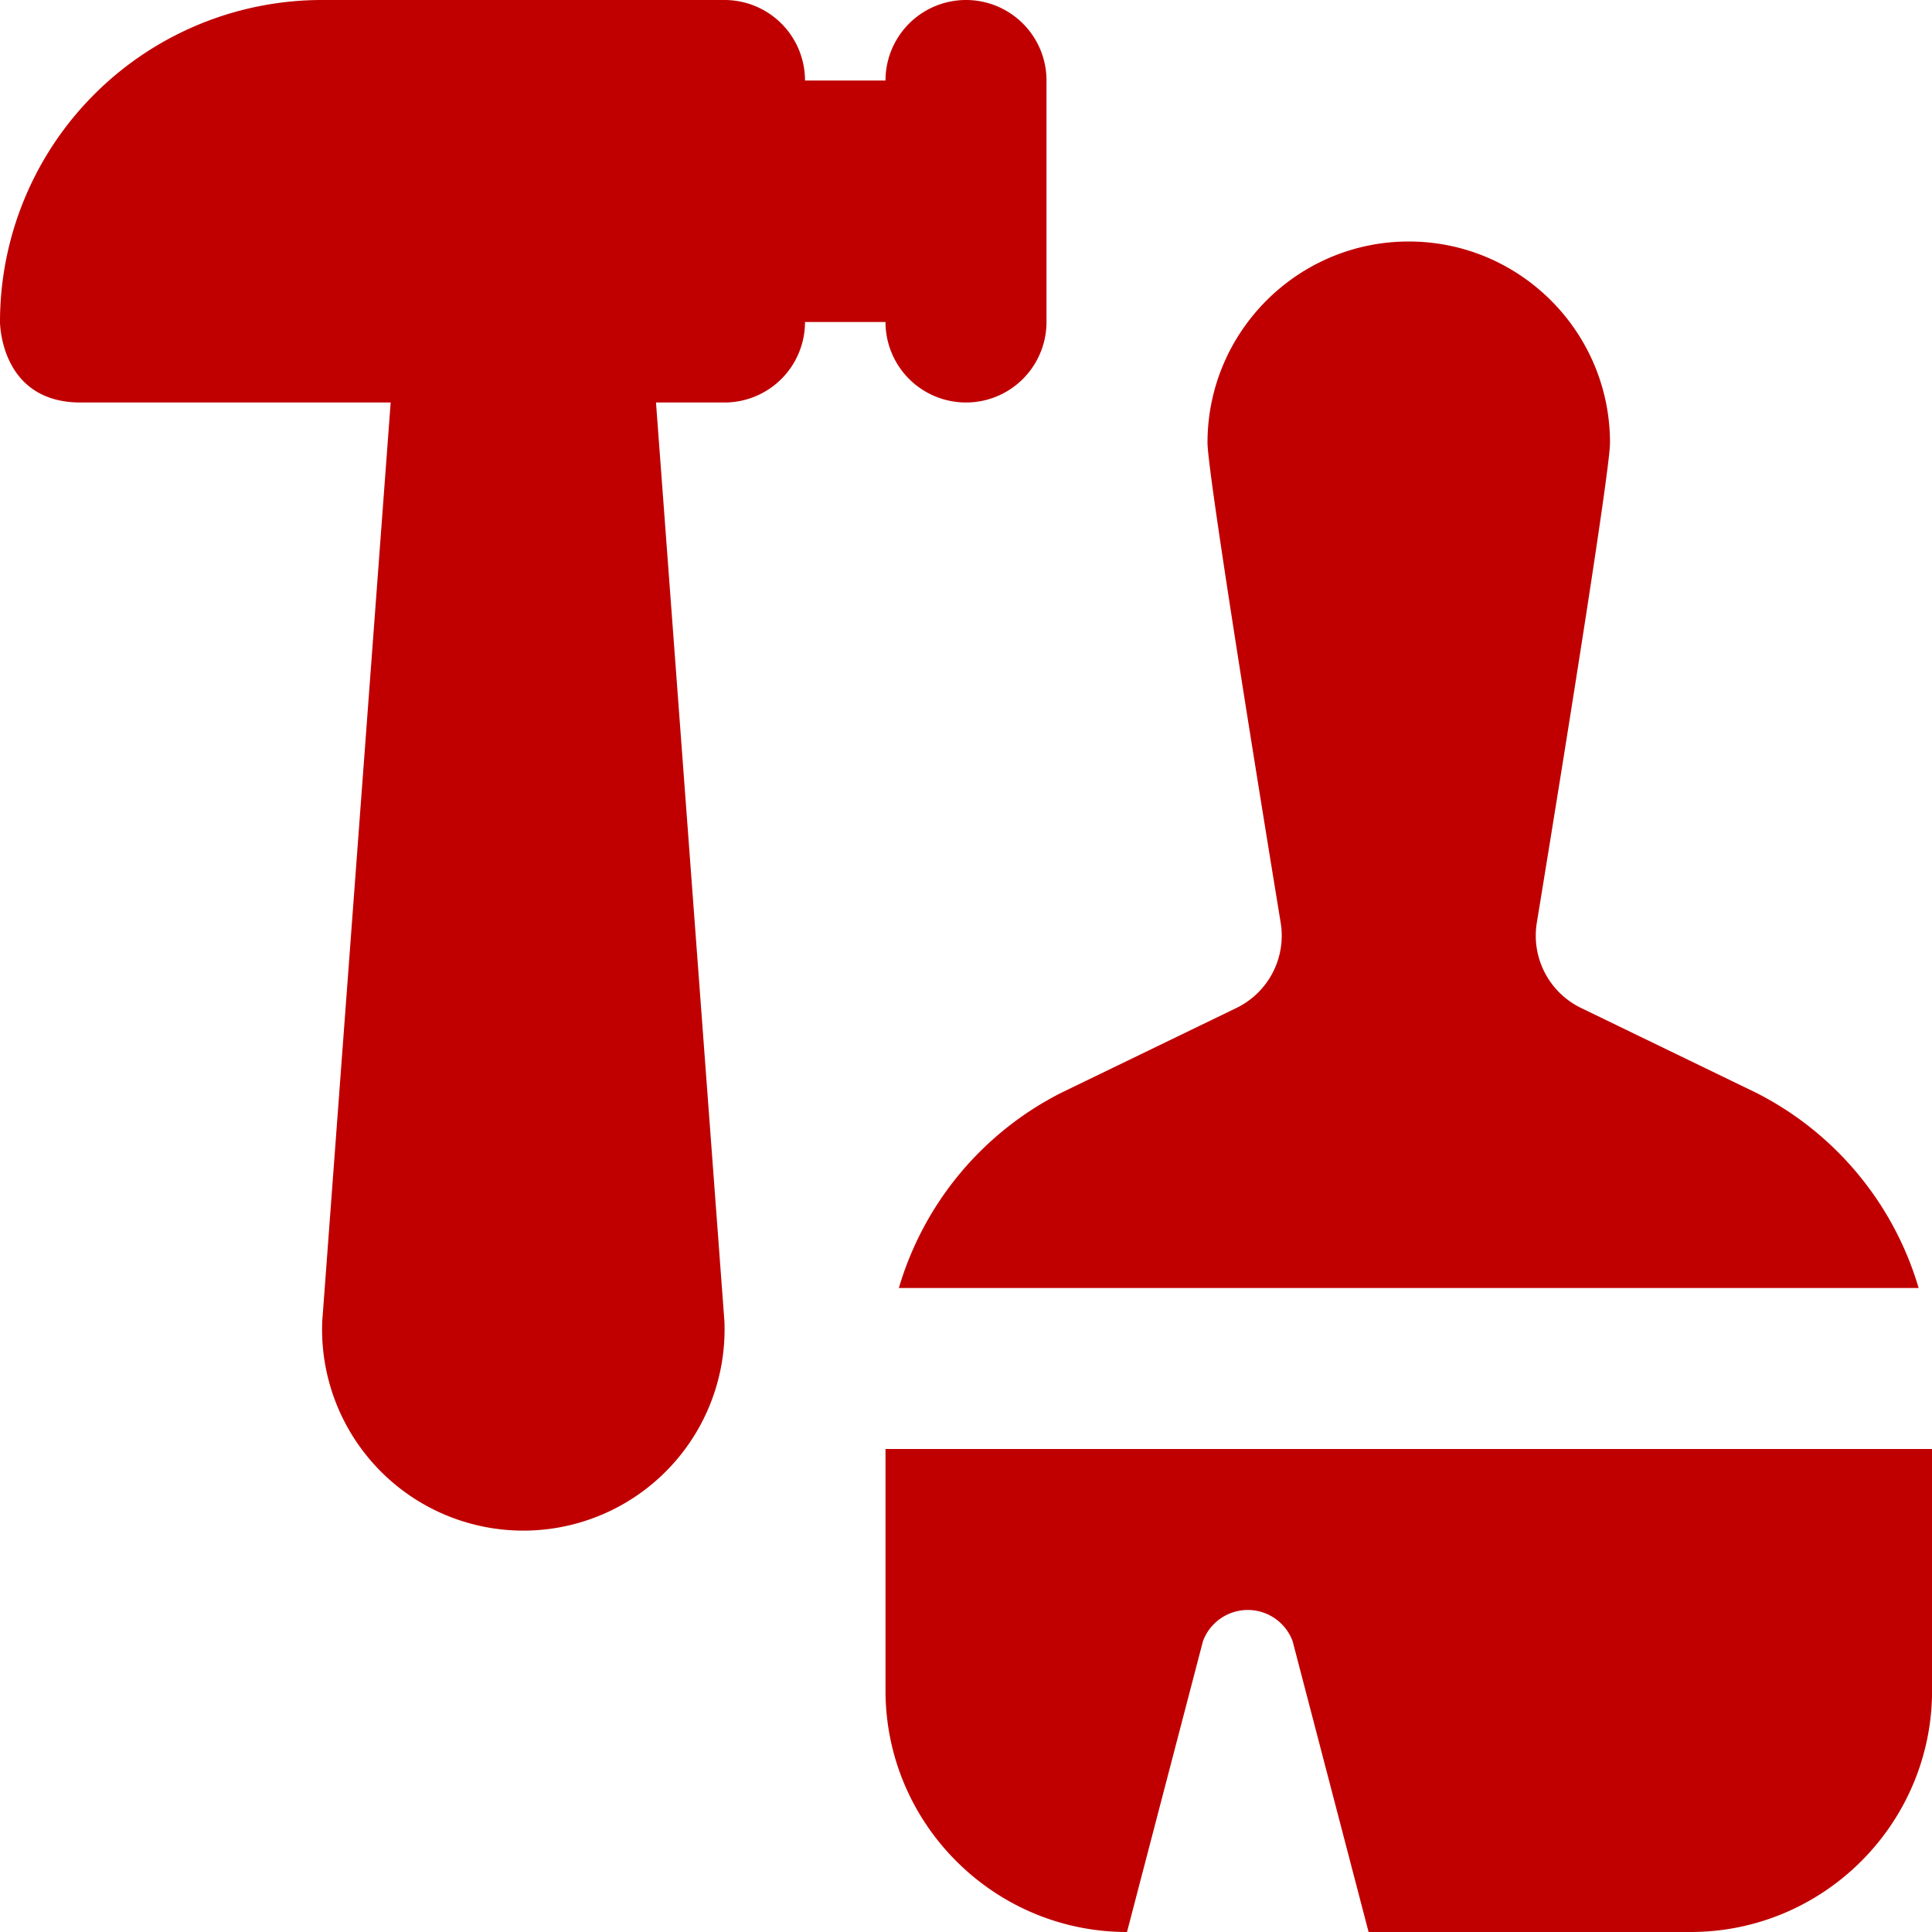 <svg xmlns="http://www.w3.org/2000/svg" version="1.1" xmlns:xlink="http://www.w3.org/1999/xlink" width="512" height="512" x="0" y="0" viewBox="0 0 24 24" style="enable-background:new 0 0 512 512" xml:space="preserve" class=""><g><path d="M11 4h-1a1 1 0 0 1-1 1h-.851l.85 11.414a2.5 2.5 0 1 1-4.996 0L4.853 5H1C0 5 0 4 0 4a4 4 0 0 1 4-4h5a1 1 0 0 1 1 1h1a1 1 0 0 1 2 0v3a1 1 0 0 1-2 0Zm4.358 8.522-2.173 1.052A3.975 3.975 0 0 0 11.166 16h12.668a3.98 3.98 0 0 0-2.018-2.425l-2.174-1.053a.998.998 0 0 1-.551-1.06C19.522 8.828 20 5.812 20 5.5 20 4.121 18.879 3 17.5 3S15 4.121 15 5.5c0 .312.478 3.328.909 5.962a.998.998 0 0 1-.551 1.06ZM11 18v3c0 1.654 1.346 3 3 3l.944-3.614a.594.594 0 0 1 1.113 0L17.001 24h4c1.654 0 3-1.346 3-3v-3h-13Z" fill="#c00000" opacity="1" data-original="#000000" class=""></path></g></svg>